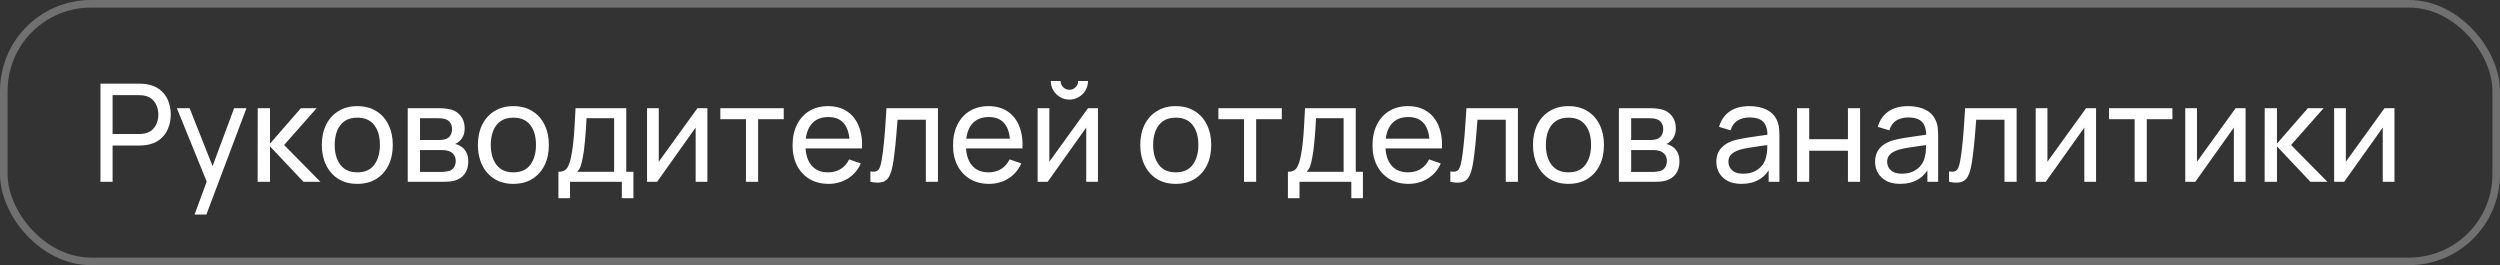 <?xml version="1.0" encoding="UTF-8"?> <svg xmlns="http://www.w3.org/2000/svg" width="330" height="35" viewBox="0 0 330 35" fill="none"><rect x="0" y="0" width="330" height="35" fill="#333333" stroke="none"/><rect x="0.5" y="0.5" width="329" height="34" rx="11.5" stroke="white" stroke-opacity="0.3"></rect><path d="M13.26 24V11.04H18.381C18.507 11.04 18.657 11.046 18.831 11.058C19.005 11.064 19.173 11.082 19.335 11.112C20.037 11.22 20.625 11.46 21.099 11.832C21.579 12.204 21.939 12.675 22.179 13.245C22.419 13.809 22.539 14.436 22.539 15.126C22.539 15.81 22.416 16.437 22.17 17.007C21.93 17.571 21.57 18.042 21.09 18.42C20.616 18.792 20.031 19.032 19.335 19.14C19.173 19.164 19.005 19.182 18.831 19.194C18.657 19.206 18.507 19.212 18.381 19.212H14.862V24H13.26ZM14.862 17.691H18.327C18.441 17.691 18.57 17.685 18.714 17.673C18.864 17.661 19.005 17.64 19.137 17.61C19.551 17.514 19.887 17.34 20.145 17.088C20.409 16.83 20.601 16.53 20.721 16.188C20.841 15.84 20.901 15.486 20.901 15.126C20.901 14.766 20.841 14.415 20.721 14.073C20.601 13.725 20.409 13.422 20.145 13.164C19.887 12.906 19.551 12.732 19.137 12.642C19.005 12.606 18.864 12.585 18.714 12.579C18.57 12.567 18.441 12.561 18.327 12.561H14.862V17.691ZM25.684 28.32L27.565 23.208L27.592 24.72L23.344 14.28H25.027L28.357 22.677H27.781L30.904 14.28H32.533L27.241 28.32H25.684ZM34.011 24L34.02 14.28H35.64V18.96L39.717 14.28H41.796L37.503 19.14L42.3 24H40.059L35.64 19.32V24H34.011ZM47.16 24.27C46.194 24.27 45.36 24.051 44.658 23.613C43.962 23.175 43.425 22.569 43.047 21.795C42.669 21.021 42.48 20.133 42.48 19.131C42.48 18.111 42.672 17.217 43.056 16.449C43.44 15.681 43.983 15.084 44.685 14.658C45.387 14.226 46.212 14.01 47.16 14.01C48.132 14.01 48.969 14.229 49.671 14.667C50.373 15.099 50.91 15.702 51.282 16.476C51.66 17.244 51.849 18.129 51.849 19.131C51.849 20.145 51.66 21.039 51.282 21.813C50.904 22.581 50.364 23.184 49.662 23.622C48.96 24.054 48.126 24.27 47.16 24.27ZM47.16 22.749C48.168 22.749 48.918 22.413 49.41 21.741C49.902 21.069 50.148 20.199 50.148 19.131C50.148 18.033 49.899 17.16 49.401 16.512C48.903 15.858 48.156 15.531 47.16 15.531C46.482 15.531 45.924 15.684 45.486 15.99C45.048 16.296 44.721 16.719 44.505 17.259C44.289 17.799 44.181 18.423 44.181 19.131C44.181 20.223 44.433 21.099 44.937 21.759C45.441 22.419 46.182 22.749 47.16 22.749ZM53.821 24V14.28H57.961C58.207 14.28 58.471 14.295 58.753 14.325C59.041 14.349 59.302 14.394 59.536 14.46C60.058 14.598 60.487 14.883 60.823 15.315C61.165 15.741 61.336 16.281 61.336 16.935C61.336 17.301 61.279 17.619 61.165 17.889C61.057 18.159 60.901 18.393 60.697 18.591C60.607 18.681 60.508 18.762 60.4 18.834C60.292 18.906 60.184 18.963 60.076 19.005C60.286 19.041 60.499 19.122 60.715 19.248C61.057 19.434 61.324 19.695 61.516 20.031C61.714 20.367 61.813 20.796 61.813 21.318C61.813 21.978 61.654 22.524 61.336 22.956C61.018 23.382 60.58 23.676 60.022 23.838C59.788 23.904 59.53 23.949 59.248 23.973C58.966 23.991 58.693 24 58.429 24H53.821ZM55.441 22.695H58.339C58.465 22.695 58.615 22.683 58.789 22.659C58.969 22.635 59.128 22.605 59.266 22.569C59.578 22.479 59.803 22.311 59.941 22.065C60.085 21.819 60.157 21.552 60.157 21.264C60.157 20.88 60.049 20.568 59.833 20.328C59.623 20.088 59.344 19.938 58.996 19.878C58.87 19.842 58.732 19.821 58.582 19.815C58.438 19.809 58.309 19.806 58.195 19.806H55.441V22.695ZM55.441 18.483H57.853C58.021 18.483 58.198 18.474 58.384 18.456C58.57 18.432 58.732 18.393 58.87 18.339C59.146 18.237 59.347 18.069 59.473 17.835C59.605 17.595 59.671 17.334 59.671 17.052C59.671 16.74 59.599 16.467 59.455 16.233C59.317 15.993 59.104 15.828 58.816 15.738C58.624 15.666 58.408 15.627 58.168 15.621C57.934 15.609 57.784 15.603 57.718 15.603H55.441V18.483ZM67.761 24.27C66.795 24.27 65.961 24.051 65.259 23.613C64.563 23.175 64.026 22.569 63.648 21.795C63.27 21.021 63.081 20.133 63.081 19.131C63.081 18.111 63.273 17.217 63.657 16.449C64.041 15.681 64.584 15.084 65.286 14.658C65.988 14.226 66.813 14.01 67.761 14.01C68.733 14.01 69.57 14.229 70.272 14.667C70.974 15.099 71.511 15.702 71.883 16.476C72.261 17.244 72.45 18.129 72.45 19.131C72.45 20.145 72.261 21.039 71.883 21.813C71.505 22.581 70.965 23.184 70.263 23.622C69.561 24.054 68.727 24.27 67.761 24.27ZM67.761 22.749C68.769 22.749 69.519 22.413 70.011 21.741C70.503 21.069 70.749 20.199 70.749 19.131C70.749 18.033 70.5 17.16 70.002 16.512C69.504 15.858 68.757 15.531 67.761 15.531C67.083 15.531 66.525 15.684 66.087 15.99C65.649 16.296 65.322 16.719 65.106 17.259C64.89 17.799 64.782 18.423 64.782 19.131C64.782 20.223 65.034 21.099 65.538 21.759C66.042 22.419 66.783 22.749 67.761 22.749ZM73.712 26.16V22.677C74.258 22.677 74.648 22.5 74.882 22.146C75.116 21.786 75.305 21.195 75.449 20.373C75.545 19.857 75.623 19.305 75.683 18.717C75.743 18.129 75.794 17.475 75.836 16.755C75.884 16.029 75.929 15.204 75.971 14.28H82.667V22.677H83.612V26.16H82.082V24H75.242V26.16H73.712ZM76.178 22.677H81.065V15.603H77.42C77.402 16.029 77.378 16.476 77.348 16.944C77.318 17.406 77.282 17.868 77.24 18.33C77.204 18.792 77.159 19.23 77.105 19.644C77.057 20.052 77 20.418 76.934 20.742C76.856 21.192 76.766 21.573 76.664 21.885C76.562 22.197 76.4 22.461 76.178 22.677ZM93.374 14.28V24H91.826V16.836L86.732 24H85.409V14.28H86.957V21.345L92.06 14.28H93.374ZM98.469 24V15.738H95.085V14.28H103.455V15.738H100.071V24H98.469ZM109.37 24.27C108.416 24.27 107.582 24.06 106.868 23.64C106.16 23.214 105.608 22.623 105.212 21.867C104.816 21.105 104.618 20.217 104.618 19.203C104.618 18.141 104.813 17.223 105.203 16.449C105.593 15.669 106.136 15.069 106.832 14.649C107.534 14.223 108.356 14.01 109.298 14.01C110.276 14.01 111.107 14.235 111.791 14.685C112.481 15.135 112.997 15.777 113.339 16.611C113.687 17.445 113.837 18.438 113.789 19.59H112.169V19.014C112.151 17.82 111.908 16.929 111.44 16.341C110.972 15.747 110.276 15.45 109.352 15.45C108.362 15.45 107.609 15.768 107.093 16.404C106.577 17.04 106.319 17.952 106.319 19.14C106.319 20.286 106.577 21.174 107.093 21.804C107.609 22.434 108.344 22.749 109.298 22.749C109.94 22.749 110.498 22.602 110.972 22.308C111.446 22.014 111.818 21.591 112.088 21.039L113.627 21.57C113.249 22.428 112.679 23.094 111.917 23.568C111.161 24.036 110.312 24.27 109.37 24.27ZM105.779 19.59V18.303H112.961V19.59H105.779ZM114.893 24V22.623C115.253 22.689 115.526 22.677 115.712 22.587C115.904 22.491 116.045 22.326 116.135 22.092C116.231 21.852 116.309 21.552 116.369 21.192C116.471 20.622 116.558 19.986 116.63 19.284C116.708 18.582 116.777 17.814 116.837 16.98C116.903 16.14 116.963 15.24 117.017 14.28H123.812V24H122.21V15.801H118.475C118.439 16.353 118.394 16.92 118.34 17.502C118.292 18.084 118.241 18.651 118.187 19.203C118.133 19.749 118.073 20.259 118.007 20.733C117.947 21.201 117.881 21.606 117.809 21.948C117.695 22.536 117.536 23.007 117.332 23.361C117.128 23.709 116.834 23.934 116.45 24.036C116.066 24.144 115.547 24.132 114.893 24ZM130.552 24.27C129.598 24.27 128.764 24.06 128.05 23.64C127.342 23.214 126.79 22.623 126.394 21.867C125.998 21.105 125.8 20.217 125.8 19.203C125.8 18.141 125.995 17.223 126.385 16.449C126.775 15.669 127.318 15.069 128.014 14.649C128.716 14.223 129.538 14.01 130.48 14.01C131.458 14.01 132.289 14.235 132.973 14.685C133.663 15.135 134.179 15.777 134.521 16.611C134.869 17.445 135.019 18.438 134.971 19.59H133.351V19.014C133.333 17.82 133.09 16.929 132.622 16.341C132.154 15.747 131.458 15.45 130.534 15.45C129.544 15.45 128.791 15.768 128.275 16.404C127.759 17.04 127.501 17.952 127.501 19.14C127.501 20.286 127.759 21.174 128.275 21.804C128.791 22.434 129.526 22.749 130.48 22.749C131.122 22.749 131.68 22.602 132.154 22.308C132.628 22.014 133 21.591 133.27 21.039L134.809 21.57C134.431 22.428 133.861 23.094 133.099 23.568C132.343 24.036 131.494 24.27 130.552 24.27ZM126.961 19.59V18.303H134.143V19.59H126.961ZM141.16 13.146C140.71 13.146 140.299 13.035 139.927 12.813C139.555 12.591 139.258 12.297 139.036 11.931C138.814 11.559 138.703 11.145 138.703 10.689H139.999C139.999 11.007 140.113 11.28 140.341 11.508C140.569 11.736 140.842 11.85 141.16 11.85C141.484 11.85 141.757 11.736 141.979 11.508C142.207 11.28 142.321 11.007 142.321 10.689H143.617C143.617 11.145 143.506 11.559 143.284 11.931C143.068 12.297 142.771 12.591 142.393 12.813C142.021 13.035 141.61 13.146 141.16 13.146ZM144.931 14.28V24H143.383V16.836L138.289 24H136.966V14.28H138.514V21.345L143.617 14.28H144.931ZM155.195 24.27C154.229 24.27 153.395 24.051 152.693 23.613C151.997 23.175 151.46 22.569 151.082 21.795C150.704 21.021 150.515 20.133 150.515 19.131C150.515 18.111 150.707 17.217 151.091 16.449C151.475 15.681 152.018 15.084 152.72 14.658C153.422 14.226 154.247 14.01 155.195 14.01C156.167 14.01 157.004 14.229 157.706 14.667C158.408 15.099 158.945 15.702 159.317 16.476C159.695 17.244 159.884 18.129 159.884 19.131C159.884 20.145 159.695 21.039 159.317 21.813C158.939 22.581 158.399 23.184 157.697 23.622C156.995 24.054 156.161 24.27 155.195 24.27ZM155.195 22.749C156.203 22.749 156.953 22.413 157.445 21.741C157.937 21.069 158.183 20.199 158.183 19.131C158.183 18.033 157.934 17.16 157.436 16.512C156.938 15.858 156.191 15.531 155.195 15.531C154.517 15.531 153.959 15.684 153.521 15.99C153.083 16.296 152.756 16.719 152.54 17.259C152.324 17.799 152.216 18.423 152.216 19.131C152.216 20.223 152.468 21.099 152.972 21.759C153.476 22.419 154.217 22.749 155.195 22.749ZM164.211 24V15.738H160.827V14.28H169.197V15.738H165.813V24H164.211ZM170.005 26.16V22.677C170.551 22.677 170.941 22.5 171.175 22.146C171.409 21.786 171.598 21.195 171.742 20.373C171.838 19.857 171.916 19.305 171.976 18.717C172.036 18.129 172.087 17.475 172.129 16.755C172.177 16.029 172.222 15.204 172.264 14.28H178.96V22.677H179.905V26.16H178.375V24H171.535V26.16H170.005ZM172.471 22.677H177.358V15.603H173.713C173.695 16.029 173.671 16.476 173.641 16.944C173.611 17.406 173.575 17.868 173.533 18.33C173.497 18.792 173.452 19.23 173.398 19.644C173.35 20.052 173.293 20.418 173.227 20.742C173.149 21.192 173.059 21.573 172.957 21.885C172.855 22.197 172.693 22.461 172.471 22.677ZM185.923 24.27C184.969 24.27 184.135 24.06 183.421 23.64C182.713 23.214 182.161 22.623 181.765 21.867C181.369 21.105 181.171 20.217 181.171 19.203C181.171 18.141 181.366 17.223 181.756 16.449C182.146 15.669 182.689 15.069 183.385 14.649C184.087 14.223 184.909 14.01 185.851 14.01C186.829 14.01 187.66 14.235 188.344 14.685C189.034 15.135 189.55 15.777 189.892 16.611C190.24 17.445 190.39 18.438 190.342 19.59H188.722V19.014C188.704 17.82 188.461 16.929 187.993 16.341C187.525 15.747 186.829 15.45 185.905 15.45C184.915 15.45 184.162 15.768 183.646 16.404C183.13 17.04 182.872 17.952 182.872 19.14C182.872 20.286 183.13 21.174 183.646 21.804C184.162 22.434 184.897 22.749 185.851 22.749C186.493 22.749 187.051 22.602 187.525 22.308C187.999 22.014 188.371 21.591 188.641 21.039L190.18 21.57C189.802 22.428 189.232 23.094 188.47 23.568C187.714 24.036 186.865 24.27 185.923 24.27ZM182.332 19.59V18.303H189.514V19.59H182.332ZM191.446 24V22.623C191.806 22.689 192.079 22.677 192.265 22.587C192.457 22.491 192.598 22.326 192.688 22.092C192.784 21.852 192.862 21.552 192.922 21.192C193.024 20.622 193.111 19.986 193.183 19.284C193.261 18.582 193.33 17.814 193.39 16.98C193.456 16.14 193.516 15.24 193.57 14.28H200.365V24H198.763V15.801H195.028C194.992 16.353 194.947 16.92 194.893 17.502C194.845 18.084 194.794 18.651 194.74 19.203C194.686 19.749 194.626 20.259 194.56 20.733C194.5 21.201 194.434 21.606 194.362 21.948C194.248 22.536 194.089 23.007 193.885 23.361C193.681 23.709 193.387 23.934 193.003 24.036C192.619 24.144 192.1 24.132 191.446 24ZM207.033 24.27C206.067 24.27 205.233 24.051 204.531 23.613C203.835 23.175 203.298 22.569 202.92 21.795C202.542 21.021 202.353 20.133 202.353 19.131C202.353 18.111 202.545 17.217 202.929 16.449C203.313 15.681 203.856 15.084 204.558 14.658C205.26 14.226 206.085 14.01 207.033 14.01C208.005 14.01 208.842 14.229 209.544 14.667C210.246 15.099 210.783 15.702 211.155 16.476C211.533 17.244 211.722 18.129 211.722 19.131C211.722 20.145 211.533 21.039 211.155 21.813C210.777 22.581 210.237 23.184 209.535 23.622C208.833 24.054 207.999 24.27 207.033 24.27ZM207.033 22.749C208.041 22.749 208.791 22.413 209.283 21.741C209.775 21.069 210.021 20.199 210.021 19.131C210.021 18.033 209.772 17.16 209.274 16.512C208.776 15.858 208.029 15.531 207.033 15.531C206.355 15.531 205.797 15.684 205.359 15.99C204.921 16.296 204.594 16.719 204.378 17.259C204.162 17.799 204.054 18.423 204.054 19.131C204.054 20.223 204.306 21.099 204.81 21.759C205.314 22.419 206.055 22.749 207.033 22.749ZM213.694 24V14.28H217.834C218.08 14.28 218.344 14.295 218.626 14.325C218.914 14.349 219.175 14.394 219.409 14.46C219.931 14.598 220.36 14.883 220.696 15.315C221.038 15.741 221.209 16.281 221.209 16.935C221.209 17.301 221.152 17.619 221.038 17.889C220.93 18.159 220.774 18.393 220.57 18.591C220.48 18.681 220.381 18.762 220.273 18.834C220.165 18.906 220.057 18.963 219.949 19.005C220.159 19.041 220.372 19.122 220.588 19.248C220.93 19.434 221.197 19.695 221.389 20.031C221.587 20.367 221.686 20.796 221.686 21.318C221.686 21.978 221.527 22.524 221.209 22.956C220.891 23.382 220.453 23.676 219.895 23.838C219.661 23.904 219.403 23.949 219.121 23.973C218.839 23.991 218.566 24 218.302 24H213.694ZM215.314 22.695H218.212C218.338 22.695 218.488 22.683 218.662 22.659C218.842 22.635 219.001 22.605 219.139 22.569C219.451 22.479 219.676 22.311 219.814 22.065C219.958 21.819 220.03 21.552 220.03 21.264C220.03 20.88 219.922 20.568 219.706 20.328C219.496 20.088 219.217 19.938 218.869 19.878C218.743 19.842 218.605 19.821 218.455 19.815C218.311 19.809 218.182 19.806 218.068 19.806H215.314V22.695ZM215.314 18.483H217.726C217.894 18.483 218.071 18.474 218.257 18.456C218.443 18.432 218.605 18.393 218.743 18.339C219.019 18.237 219.22 18.069 219.346 17.835C219.478 17.595 219.544 17.334 219.544 17.052C219.544 16.74 219.472 16.467 219.328 16.233C219.19 15.993 218.977 15.828 218.689 15.738C218.497 15.666 218.281 15.627 218.041 15.621C217.807 15.609 217.657 15.603 217.591 15.603H215.314V18.483ZM229.861 24.27C229.135 24.27 228.526 24.138 228.034 23.874C227.548 23.604 227.179 23.25 226.927 22.812C226.681 22.374 226.558 21.894 226.558 21.372C226.558 20.862 226.654 20.421 226.846 20.049C227.044 19.671 227.32 19.359 227.674 19.113C228.028 18.861 228.451 18.663 228.943 18.519C229.405 18.393 229.921 18.285 230.491 18.195C231.067 18.099 231.649 18.012 232.237 17.934C232.825 17.856 233.374 17.781 233.884 17.709L233.308 18.042C233.326 17.178 233.152 16.539 232.786 16.125C232.426 15.711 231.802 15.504 230.914 15.504C230.326 15.504 229.81 15.639 229.366 15.909C228.928 16.173 228.619 16.605 228.439 17.205L226.918 16.746C227.152 15.894 227.605 15.225 228.277 14.739C228.949 14.253 229.834 14.01 230.932 14.01C231.814 14.01 232.57 14.169 233.2 14.487C233.836 14.799 234.292 15.273 234.568 15.909C234.706 16.209 234.793 16.536 234.829 16.89C234.865 17.238 234.883 17.604 234.883 17.988V24H233.461V21.669L233.794 21.885C233.428 22.671 232.915 23.265 232.255 23.667C231.601 24.069 230.803 24.27 229.861 24.27ZM230.104 22.929C230.68 22.929 231.178 22.827 231.598 22.623C232.024 22.413 232.366 22.14 232.624 21.804C232.882 21.462 233.05 21.09 233.128 20.688C233.218 20.388 233.266 20.055 233.272 19.689C233.284 19.317 233.29 19.032 233.29 18.834L233.848 19.077C233.326 19.149 232.813 19.218 232.309 19.284C231.805 19.35 231.328 19.422 230.878 19.5C230.428 19.572 230.023 19.659 229.663 19.761C229.399 19.845 229.15 19.953 228.916 20.085C228.688 20.217 228.502 20.388 228.358 20.598C228.22 20.802 228.151 21.057 228.151 21.363C228.151 21.627 228.217 21.879 228.349 22.119C228.487 22.359 228.697 22.554 228.979 22.704C229.267 22.854 229.642 22.929 230.104 22.929ZM237.214 24V14.28H238.816V18.375H243.928V14.28H245.53V24H243.928V19.896H238.816V24H237.214ZM250.814 24.27C250.088 24.27 249.479 24.138 248.987 23.874C248.501 23.604 248.132 23.25 247.88 22.812C247.634 22.374 247.511 21.894 247.511 21.372C247.511 20.862 247.607 20.421 247.799 20.049C247.997 19.671 248.273 19.359 248.627 19.113C248.981 18.861 249.404 18.663 249.896 18.519C250.358 18.393 250.874 18.285 251.444 18.195C252.02 18.099 252.602 18.012 253.19 17.934C253.778 17.856 254.327 17.781 254.837 17.709L254.261 18.042C254.279 17.178 254.105 16.539 253.739 16.125C253.379 15.711 252.755 15.504 251.867 15.504C251.279 15.504 250.763 15.639 250.319 15.909C249.881 16.173 249.572 16.605 249.392 17.205L247.871 16.746C248.105 15.894 248.558 15.225 249.23 14.739C249.902 14.253 250.787 14.01 251.885 14.01C252.767 14.01 253.523 14.169 254.153 14.487C254.789 14.799 255.245 15.273 255.521 15.909C255.659 16.209 255.746 16.536 255.782 16.89C255.818 17.238 255.836 17.604 255.836 17.988V24H254.414V21.669L254.747 21.885C254.381 22.671 253.868 23.265 253.208 23.667C252.554 24.069 251.756 24.27 250.814 24.27ZM251.057 22.929C251.633 22.929 252.131 22.827 252.551 22.623C252.977 22.413 253.319 22.14 253.577 21.804C253.835 21.462 254.003 21.09 254.081 20.688C254.171 20.388 254.219 20.055 254.225 19.689C254.237 19.317 254.243 19.032 254.243 18.834L254.801 19.077C254.279 19.149 253.766 19.218 253.262 19.284C252.758 19.35 252.281 19.422 251.831 19.5C251.381 19.572 250.976 19.659 250.616 19.761C250.352 19.845 250.103 19.953 249.869 20.085C249.641 20.217 249.455 20.388 249.311 20.598C249.173 20.802 249.104 21.057 249.104 21.363C249.104 21.627 249.17 21.879 249.302 22.119C249.44 22.359 249.65 22.554 249.932 22.704C250.22 22.854 250.595 22.929 251.057 22.929ZM257.276 24V22.623C257.636 22.689 257.909 22.677 258.095 22.587C258.287 22.491 258.428 22.326 258.518 22.092C258.614 21.852 258.692 21.552 258.752 21.192C258.854 20.622 258.941 19.986 259.013 19.284C259.091 18.582 259.16 17.814 259.22 16.98C259.286 16.14 259.346 15.24 259.4 14.28H266.195V24H264.593V15.801H260.858C260.822 16.353 260.777 16.92 260.723 17.502C260.675 18.084 260.624 18.651 260.57 19.203C260.516 19.749 260.456 20.259 260.39 20.733C260.33 21.201 260.264 21.606 260.192 21.948C260.078 22.536 259.919 23.007 259.715 23.361C259.511 23.709 259.217 23.934 258.833 24.036C258.449 24.144 257.93 24.132 257.276 24ZM276.679 14.28V24H275.131V16.836L270.037 24H268.714V14.28H270.262V21.345L275.365 14.28H276.679ZM281.773 24V15.738H278.389V14.28H286.759V15.738H283.375V24H281.773ZM296.419 14.28V24H294.871V16.836L289.777 24H288.454V14.28H290.002V21.345L295.105 14.28H296.419ZM298.931 24L298.94 14.28H300.56V18.96L304.637 14.28H306.716L302.423 19.14L307.22 24H304.979L300.56 19.32V24H298.931ZM316.071 14.28V24H314.523V16.836L309.429 24H308.106V14.28H309.654V21.345L314.757 14.28H316.071Z" fill="white"></path></svg> 